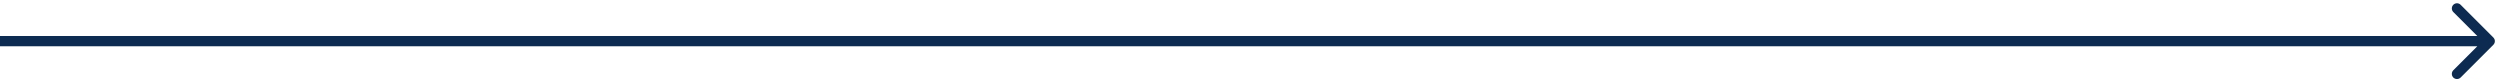 <svg width="243" height="8" viewBox="0 0 243 8" fill="none" xmlns="http://www.w3.org/2000/svg">
<path d="M242.354 4.354C242.549 4.158 242.549 3.842 242.354 3.646L239.172 0.464C238.976 0.269 238.66 0.269 238.464 0.464C238.269 0.66 238.269 0.976 238.464 1.172L241.293 4L238.464 6.828C238.269 7.024 238.269 7.34 238.464 7.536C238.66 7.731 238.976 7.731 239.172 7.536L242.354 4.354ZM0 4.5H242V3.5H0V4.5Z" fill="#0D2A50"/>
</svg>
